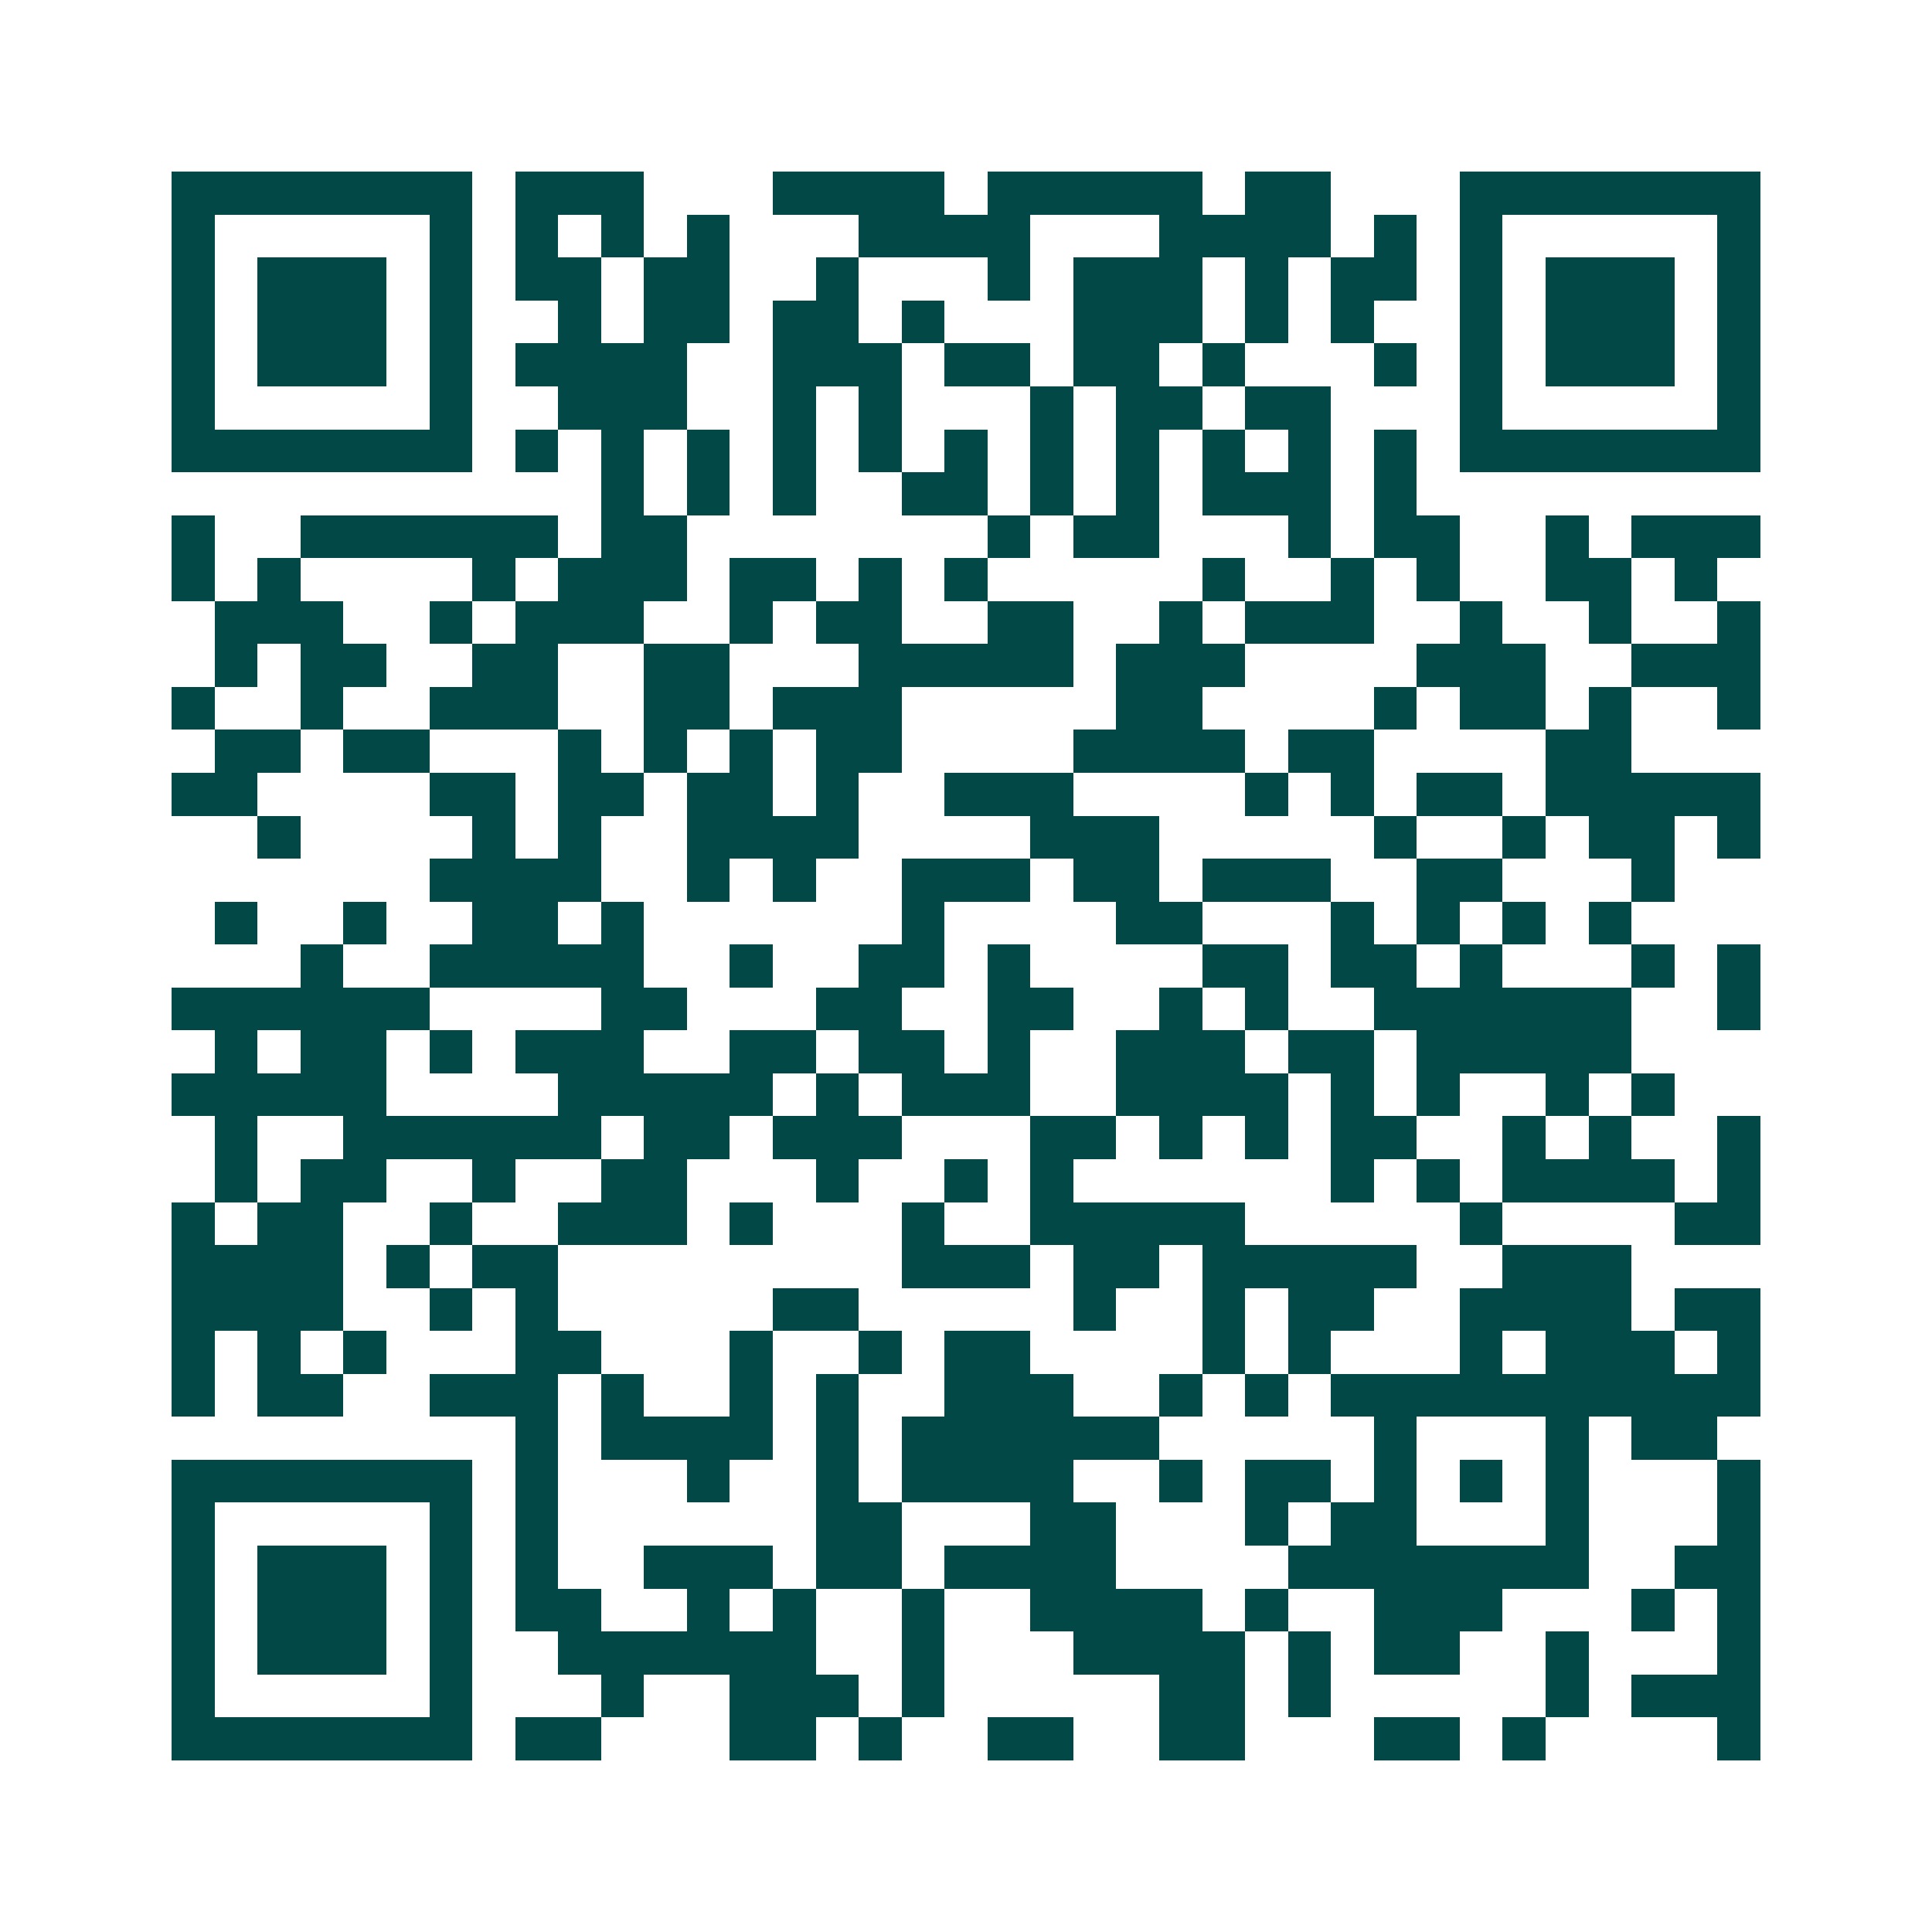 <svg xmlns="http://www.w3.org/2000/svg" width="200" height="200" viewBox="0 0 45 45" shape-rendering="crispEdges"><path fill="#ffffff" d="M0 0h45v45H0z"/><path stroke="#014847" d="M4 4.5h7m1 0h3m3 0h4m1 0h5m1 0h2m3 0h7M4 5.5h1m5 0h1m1 0h1m1 0h1m1 0h1m3 0h4m3 0h4m1 0h1m1 0h1m5 0h1M4 6.5h1m1 0h3m1 0h1m1 0h2m1 0h2m2 0h1m3 0h1m1 0h3m1 0h1m1 0h2m1 0h1m1 0h3m1 0h1M4 7.5h1m1 0h3m1 0h1m2 0h1m1 0h2m1 0h2m1 0h1m3 0h3m1 0h1m1 0h1m2 0h1m1 0h3m1 0h1M4 8.5h1m1 0h3m1 0h1m1 0h4m2 0h3m1 0h2m1 0h2m1 0h1m3 0h1m1 0h1m1 0h3m1 0h1M4 9.5h1m5 0h1m2 0h3m2 0h1m1 0h1m3 0h1m1 0h2m1 0h2m3 0h1m5 0h1M4 10.5h7m1 0h1m1 0h1m1 0h1m1 0h1m1 0h1m1 0h1m1 0h1m1 0h1m1 0h1m1 0h1m1 0h1m1 0h7M14 11.5h1m1 0h1m1 0h1m2 0h2m1 0h1m1 0h1m1 0h3m1 0h1M4 12.5h1m2 0h6m1 0h2m7 0h1m1 0h2m3 0h1m1 0h2m2 0h1m1 0h3M4 13.5h1m1 0h1m4 0h1m1 0h3m1 0h2m1 0h1m1 0h1m5 0h1m2 0h1m1 0h1m2 0h2m1 0h1M5 14.5h3m2 0h1m1 0h3m2 0h1m1 0h2m2 0h2m2 0h1m1 0h3m2 0h1m2 0h1m2 0h1M5 15.5h1m1 0h2m2 0h2m2 0h2m3 0h5m1 0h3m4 0h3m2 0h3M4 16.5h1m2 0h1m2 0h3m2 0h2m1 0h3m5 0h2m4 0h1m1 0h2m1 0h1m2 0h1M5 17.5h2m1 0h2m3 0h1m1 0h1m1 0h1m1 0h2m4 0h4m1 0h2m4 0h2M4 18.5h2m4 0h2m1 0h2m1 0h2m1 0h1m2 0h3m4 0h1m1 0h1m1 0h2m1 0h5M6 19.5h1m4 0h1m1 0h1m2 0h4m4 0h3m5 0h1m2 0h1m1 0h2m1 0h1M10 20.5h4m2 0h1m1 0h1m2 0h3m1 0h2m1 0h3m2 0h2m3 0h1M5 21.5h1m2 0h1m2 0h2m1 0h1m6 0h1m4 0h2m3 0h1m1 0h1m1 0h1m1 0h1M7 22.5h1m2 0h5m2 0h1m2 0h2m1 0h1m4 0h2m1 0h2m1 0h1m3 0h1m1 0h1M4 23.5h6m4 0h2m3 0h2m2 0h2m2 0h1m1 0h1m2 0h6m2 0h1M5 24.5h1m1 0h2m1 0h1m1 0h3m2 0h2m1 0h2m1 0h1m2 0h3m1 0h2m1 0h5M4 25.5h5m4 0h5m1 0h1m1 0h3m2 0h4m1 0h1m1 0h1m2 0h1m1 0h1M5 26.5h1m2 0h6m1 0h2m1 0h3m3 0h2m1 0h1m1 0h1m1 0h2m2 0h1m1 0h1m2 0h1M5 27.5h1m1 0h2m2 0h1m2 0h2m3 0h1m2 0h1m1 0h1m6 0h1m1 0h1m1 0h4m1 0h1M4 28.5h1m1 0h2m2 0h1m2 0h3m1 0h1m3 0h1m2 0h5m5 0h1m4 0h2M4 29.5h4m1 0h1m1 0h2m8 0h3m1 0h2m1 0h5m2 0h3M4 30.5h4m2 0h1m1 0h1m5 0h2m5 0h1m2 0h1m1 0h2m2 0h4m1 0h2M4 31.5h1m1 0h1m1 0h1m3 0h2m3 0h1m2 0h1m1 0h2m4 0h1m1 0h1m3 0h1m1 0h3m1 0h1M4 32.5h1m1 0h2m2 0h3m1 0h1m2 0h1m1 0h1m2 0h3m2 0h1m1 0h1m1 0h10M12 33.5h1m1 0h4m1 0h1m1 0h6m5 0h1m3 0h1m1 0h2M4 34.5h7m1 0h1m3 0h1m2 0h1m1 0h4m2 0h1m1 0h2m1 0h1m1 0h1m1 0h1m3 0h1M4 35.5h1m5 0h1m1 0h1m6 0h2m3 0h2m3 0h1m1 0h2m3 0h1m3 0h1M4 36.5h1m1 0h3m1 0h1m1 0h1m2 0h3m1 0h2m1 0h4m4 0h7m2 0h2M4 37.5h1m1 0h3m1 0h1m1 0h2m2 0h1m1 0h1m2 0h1m2 0h4m1 0h1m2 0h3m3 0h1m1 0h1M4 38.5h1m1 0h3m1 0h1m2 0h6m2 0h1m3 0h4m1 0h1m1 0h2m2 0h1m3 0h1M4 39.5h1m5 0h1m3 0h1m2 0h3m1 0h1m5 0h2m1 0h1m5 0h1m1 0h3M4 40.5h7m1 0h2m3 0h2m1 0h1m2 0h2m2 0h2m3 0h2m1 0h1m4 0h1"/></svg>
